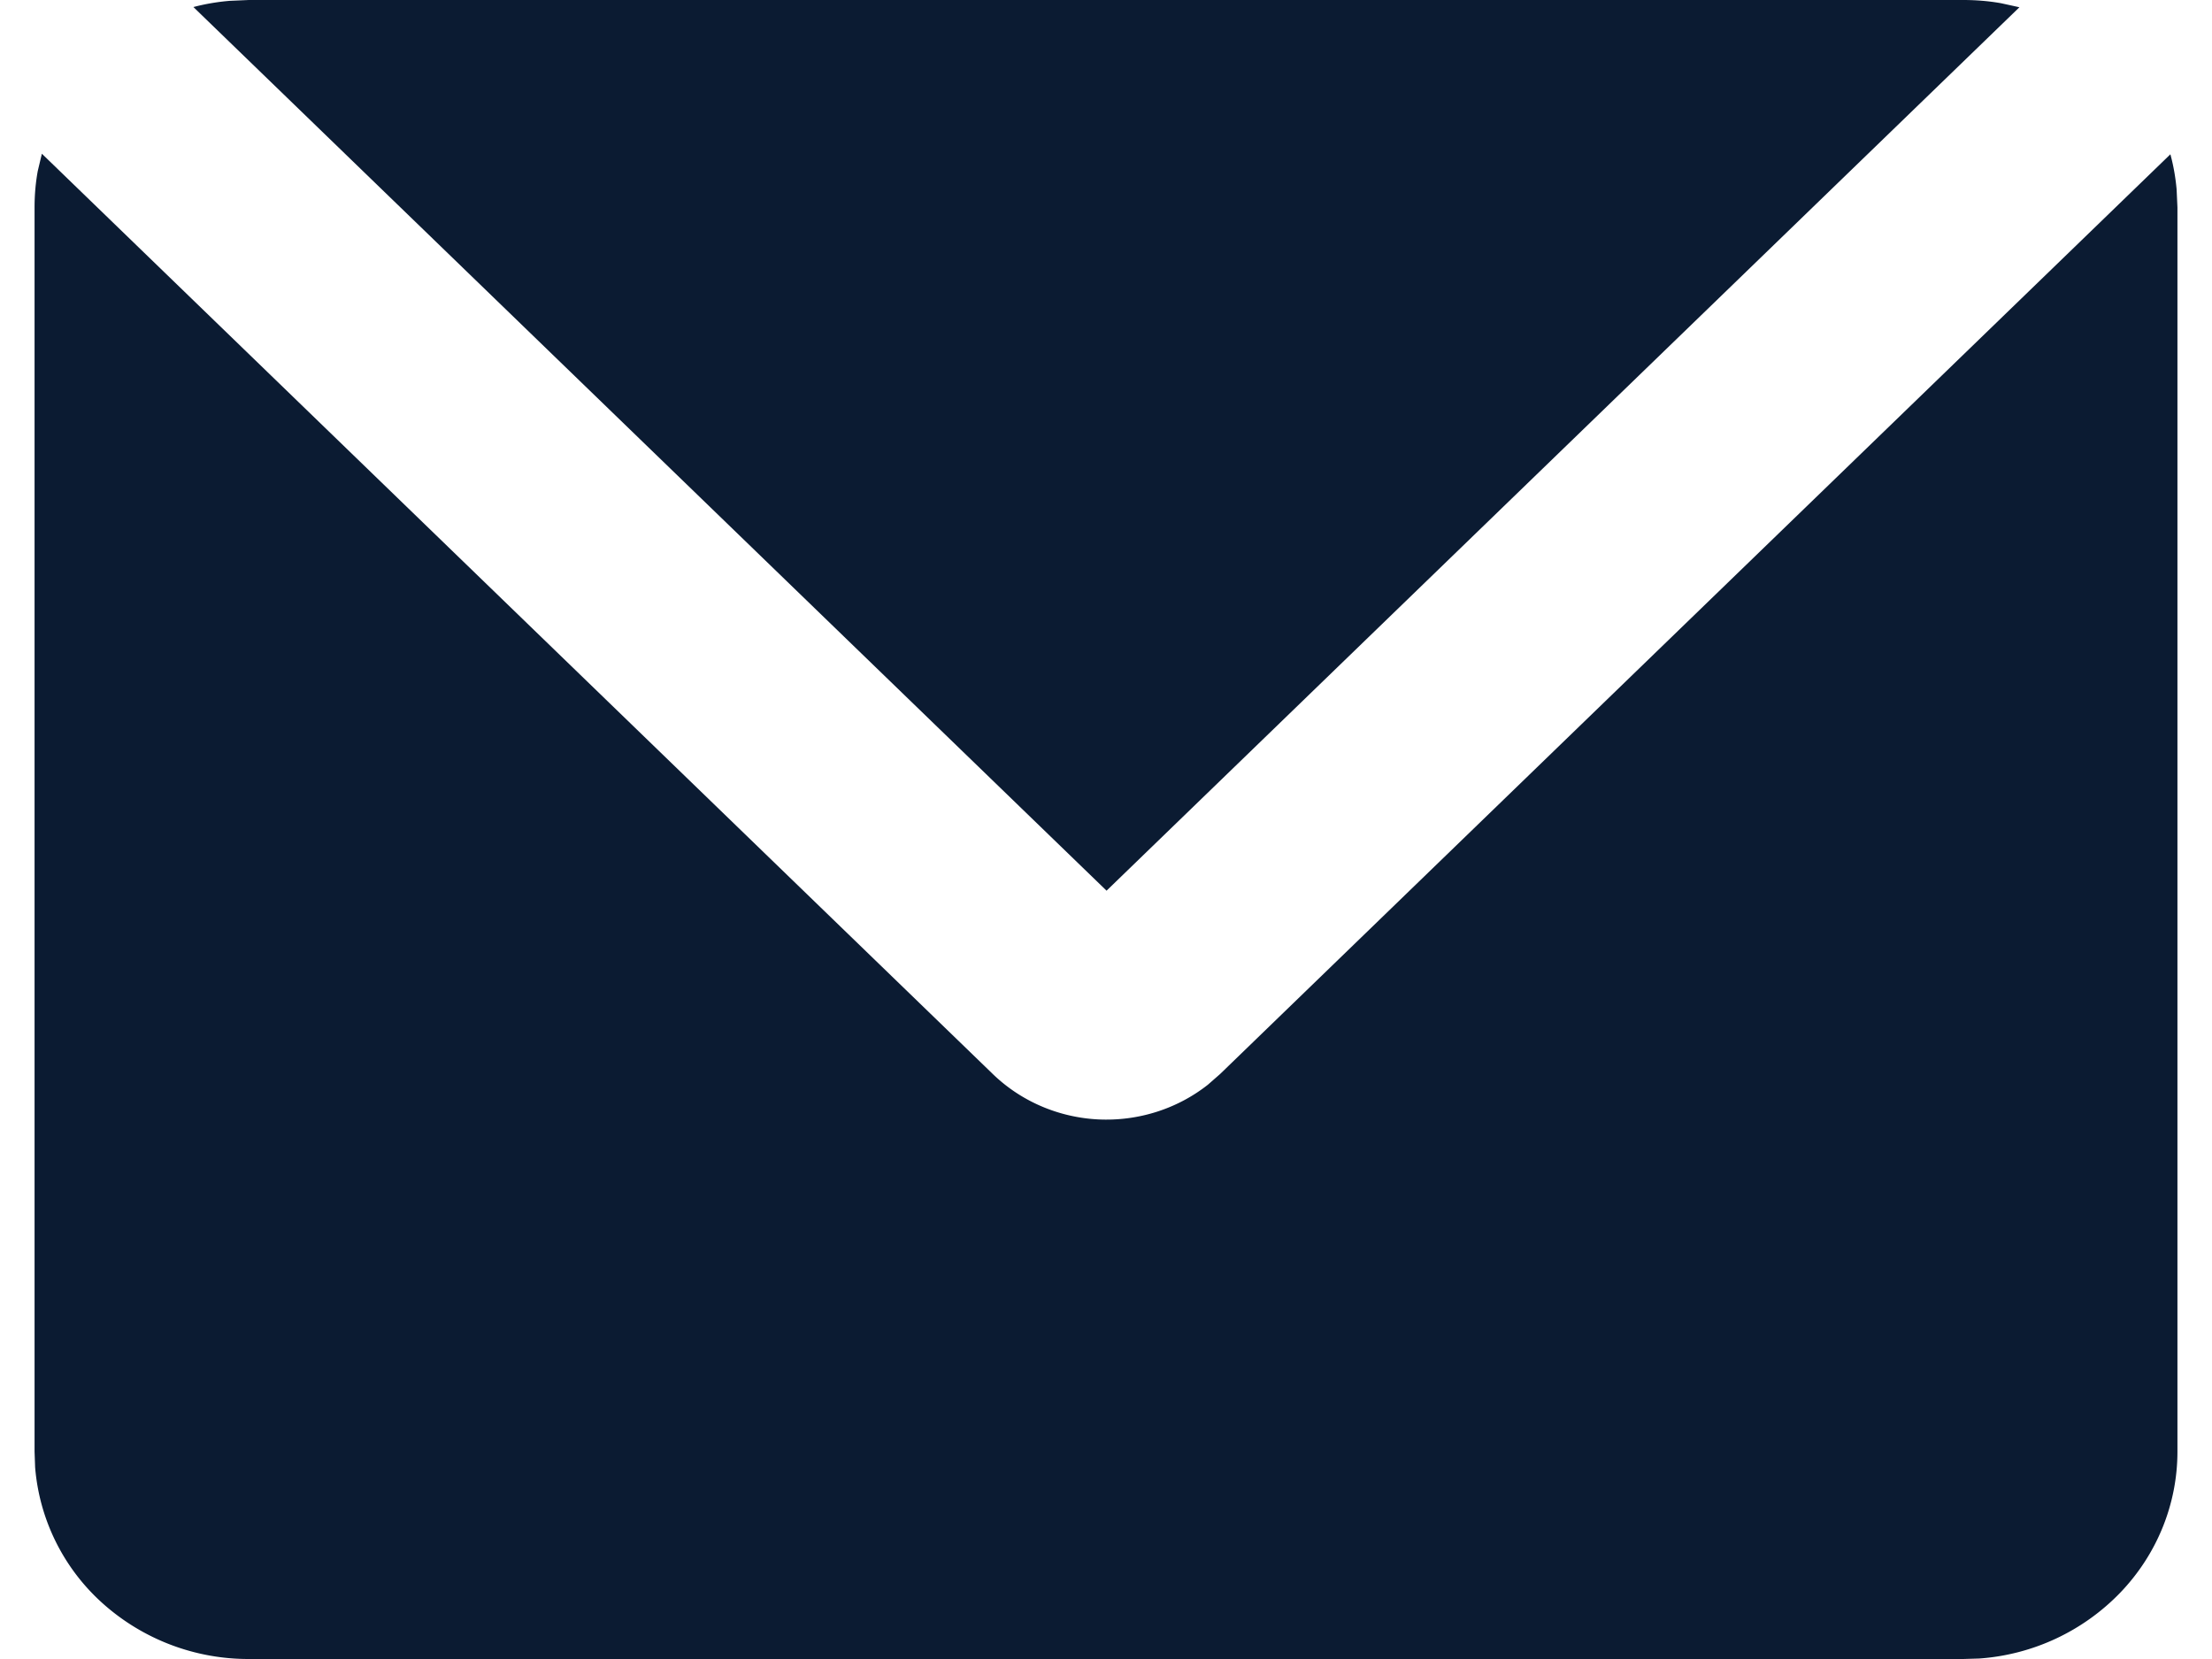 <svg xmlns="http://www.w3.org/2000/svg" viewBox="0 0 32 24" fill="none">
    <path fill="#0B1B32"
        d="m.605 2.223 13.757 13.314c.407.394.95.628 1.525.657.575.028 1.14-.15 1.587-.502l.177-.155L31.398 2.232c.045.165.074.333.09.505L31.5 3v18c0 .757-.295 1.486-.827 2.04a3.142 3.142 0 0 1-2.04.953L28.4 24H3.6a3.158 3.158 0 0 1-2.109-.8 2.963 2.963 0 0 1-.983-1.975L.5 21V3c0-.18.015-.354.046-.525l.06-.252ZM28.4 0c.188 0 .372.015.55.047l.264.058-13.206 12.78L2.798.102c.17-.045.346-.075.526-.09L3.6 0h24.8Z" />
</svg>